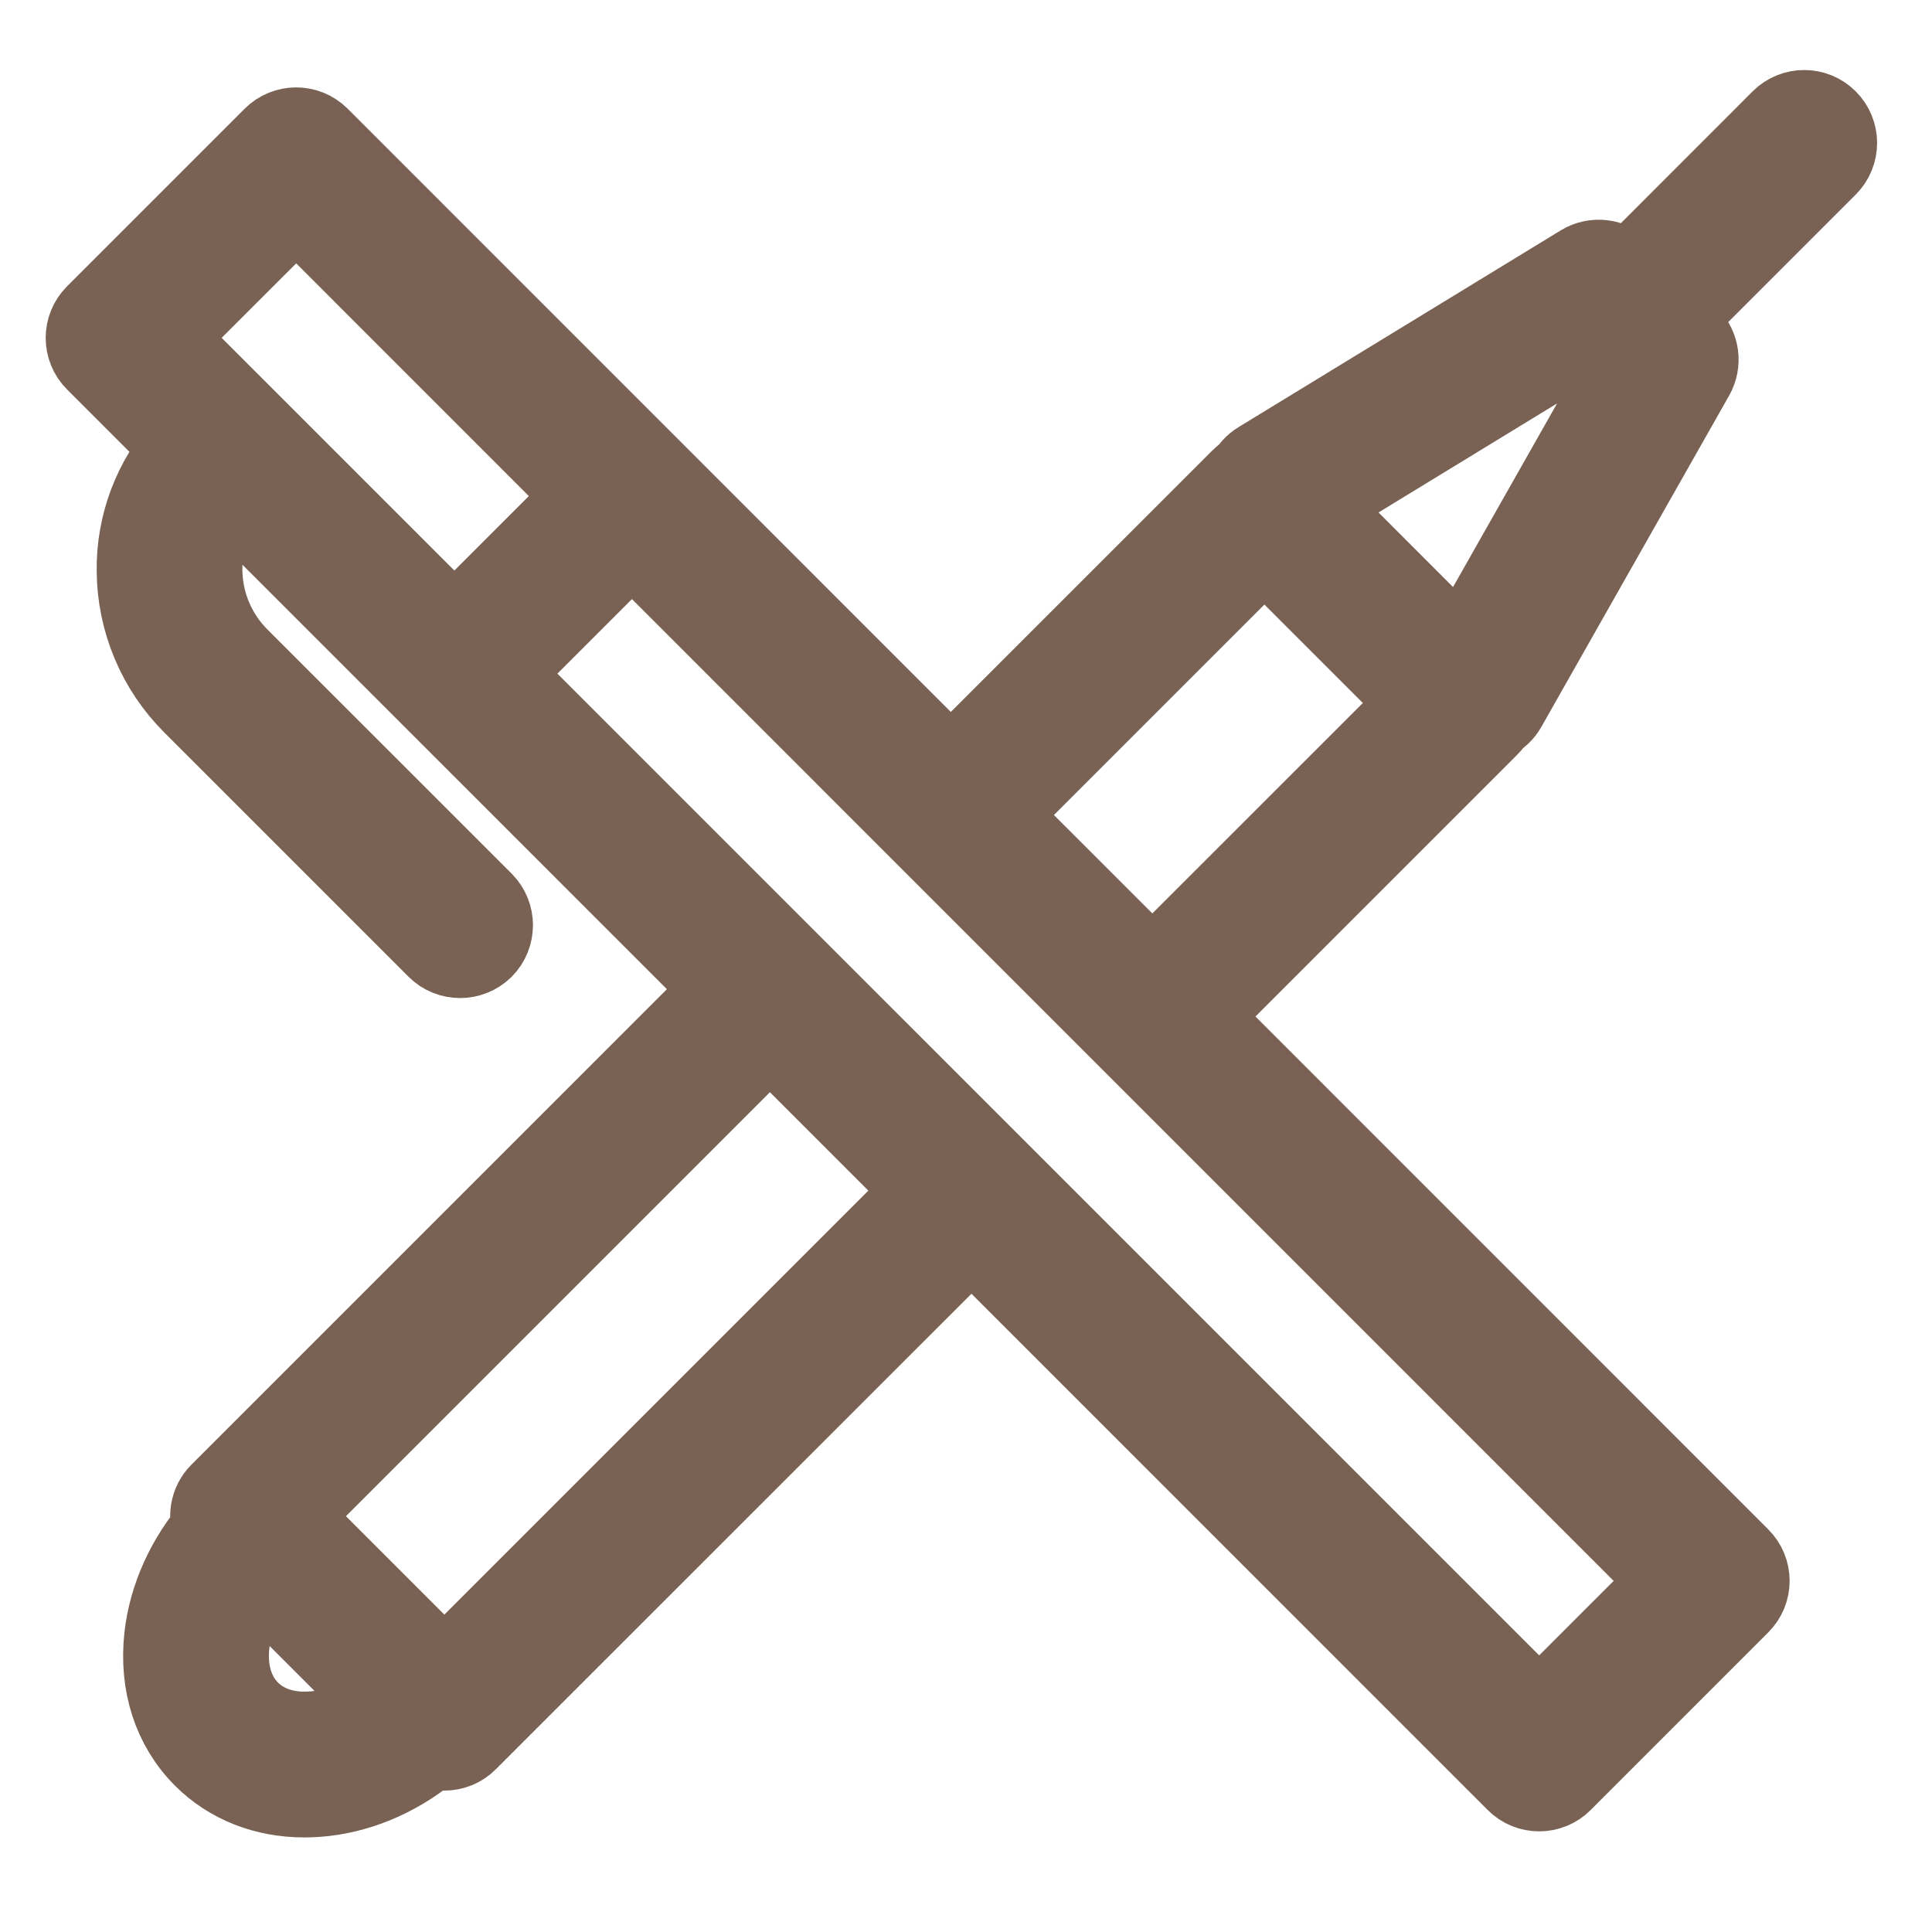 <?xml version="1.0" encoding="UTF-8"?> <svg xmlns="http://www.w3.org/2000/svg" viewBox="0 0 22.00 22.00" data-guides="{&quot;vertical&quot;:[],&quot;horizontal&quot;:[]}"><defs></defs><path fill="#796254" stroke="#796254" fill-opacity="1" stroke-width="1" stroke-opacity="1" fill-rule="evenodd" id="tSvg188ade895a7" title="Path 1" d="M20.778 1.394C20.649 1.265 20.44 1.265 20.311 1.394C19.715 1.99 19.119 2.587 18.523 3.183C18.494 3.155 18.466 3.127 18.438 3.098C18.33 2.991 18.163 2.971 18.033 3.05C16.81 3.797 15.586 4.544 14.363 5.291C14.308 5.325 14.267 5.372 14.24 5.426C14.214 5.441 14.187 5.454 14.165 5.477C13.052 6.589 11.94 7.701 10.827 8.814C8.42 6.407 6.013 3.999 3.606 1.592C3.477 1.463 3.268 1.463 3.139 1.592C2.465 2.266 1.791 2.94 1.117 3.614C0.988 3.743 0.988 3.952 1.117 4.081C1.456 4.419 1.794 4.757 2.132 5.096C1.784 5.48 1.594 5.982 1.601 6.501C1.605 7.061 1.831 7.597 2.228 7.991C3.154 8.917 4.08 9.843 5.006 10.769C5.07 10.833 5.155 10.865 5.239 10.865C5.324 10.865 5.408 10.833 5.473 10.769C5.601 10.64 5.601 10.431 5.473 10.302C4.547 9.376 3.621 8.451 2.695 7.525C2.42 7.252 2.264 6.882 2.26 6.495C2.256 6.153 2.376 5.821 2.599 5.562C4.5 7.463 6.4 9.363 8.301 11.264C6.378 13.187 4.455 15.109 2.533 17.032C2.434 17.131 2.41 17.283 2.472 17.408C2.16 17.768 1.964 18.2 1.914 18.642C1.856 19.168 2.009 19.643 2.346 19.98C2.635 20.269 3.027 20.423 3.466 20.423C3.537 20.423 3.61 20.419 3.683 20.411C4.125 20.362 4.557 20.165 4.917 19.853C4.963 19.875 5.011 19.89 5.06 19.89C5.144 19.89 5.229 19.858 5.293 19.793C7.216 17.87 9.139 15.948 11.062 14.025C13.139 16.102 15.216 18.18 17.294 20.257C17.358 20.322 17.443 20.354 17.527 20.354C17.611 20.354 17.696 20.322 17.76 20.257C18.434 19.583 19.108 18.909 19.782 18.235C19.911 18.106 19.911 17.897 19.782 17.769C17.718 15.704 15.653 13.64 13.589 11.575C14.701 10.463 15.814 9.351 16.926 8.238C16.95 8.215 16.968 8.187 16.983 8.159C17.038 8.13 17.085 8.088 17.117 8.03C17.83 6.773 18.543 5.515 19.255 4.258C19.328 4.129 19.306 3.967 19.202 3.862C19.131 3.791 19.06 3.72 18.99 3.65C19.586 3.054 20.182 2.457 20.779 1.861C20.907 1.732 20.907 1.523 20.778 1.394ZM3.373 2.292C4.491 3.411 5.61 4.53 6.729 5.649C6.211 6.167 5.692 6.686 5.174 7.204C4.055 6.085 2.936 4.966 1.817 3.847C2.336 3.329 2.854 2.811 3.373 2.292ZM3.61 19.755C3.286 19.791 3.004 19.705 2.812 19.513C2.62 19.321 2.534 19.038 2.57 18.715C2.602 18.427 2.728 18.141 2.927 17.893C3.429 18.395 3.93 18.897 4.432 19.398C4.184 19.597 3.899 19.723 3.61 19.755ZM5.06 19.093C4.451 18.484 3.841 17.875 3.232 17.265C5.077 15.42 6.922 13.575 8.767 11.73C9.376 12.34 9.986 12.949 10.595 13.558C8.75 15.403 6.905 17.248 5.06 19.093ZM17.527 19.557C13.565 15.595 9.602 11.633 5.64 7.671C6.159 7.152 6.677 6.634 7.196 6.115C11.158 10.078 15.12 14.04 19.082 18.002C18.564 18.52 18.045 19.039 17.527 19.557ZM13.122 11.108C12.513 10.499 11.903 9.89 11.294 9.281C12.329 8.246 13.364 7.211 14.398 6.177C15.008 6.786 15.617 7.395 16.226 8.005C15.191 9.039 14.157 10.074 13.122 11.108ZM16.657 7.503C16.07 6.915 15.482 6.327 14.895 5.74C15.982 5.076 17.068 4.412 18.155 3.749C18.289 3.882 18.423 4.016 18.557 4.15C17.924 5.268 17.29 6.385 16.657 7.503Z"></path></svg> 